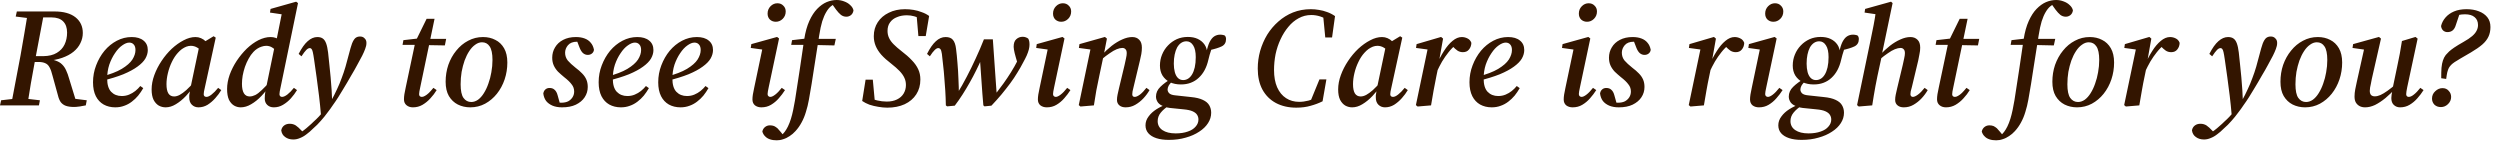 <?xml version="1.0" encoding="utf-8"?>
<svg xmlns="http://www.w3.org/2000/svg" fill="none" height="100%" overflow="visible" preserveAspectRatio="none" style="display: block;" viewBox="0 0 170 10" width="100%">
<path d="M0 7.166L0.077 6.819L1.242 6.685H1.55L2.714 6.819L2.647 7.166H0ZM0.751 7.166L1.396 3.77C1.485 3.276 1.572 2.779 1.655 2.279C1.745 1.774 1.829 1.272 1.906 0.78H3.013L2.368 4.184C2.272 4.678 2.182 5.175 2.098 5.675C2.015 6.175 1.935 6.672 1.858 7.166H0.751ZM1.068 1.125L1.145 0.78H2.483L2.445 1.269H2.214L1.068 1.125ZM5.024 7.273C4.806 7.273 4.623 7.246 4.476 7.195C4.334 7.144 4.219 7.059 4.129 6.944C4.046 6.824 3.982 6.666 3.937 6.474L3.571 5.146C3.513 4.903 3.446 4.713 3.369 4.579C3.298 4.443 3.202 4.35 3.08 4.299C2.965 4.243 2.807 4.214 2.608 4.214H1.8L1.877 3.818H2.945C3.324 3.813 3.629 3.738 3.86 3.596C4.097 3.457 4.274 3.268 4.389 3.03C4.505 2.787 4.562 2.514 4.562 2.212C4.562 1.886 4.472 1.632 4.293 1.453C4.113 1.272 3.85 1.184 3.503 1.184H2.387L2.425 0.78H3.706C4.322 0.78 4.796 0.911 5.13 1.173C5.464 1.437 5.631 1.793 5.631 2.242C5.631 2.485 5.576 2.715 5.467 2.934C5.364 3.153 5.207 3.348 4.995 3.521C4.79 3.687 4.533 3.826 4.225 3.933C3.917 4.042 3.564 4.109 3.167 4.136L3.138 3.981C3.401 4.013 3.619 4.061 3.792 4.125C3.966 4.184 4.107 4.267 4.216 4.376C4.331 4.486 4.424 4.62 4.495 4.78C4.572 4.94 4.642 5.135 4.707 5.368L5.197 6.963L4.543 6.648L5.9 6.819L5.833 7.166C5.736 7.185 5.647 7.201 5.563 7.214C5.486 7.233 5.406 7.246 5.323 7.251C5.239 7.265 5.14 7.273 5.024 7.273ZM7.836 7.299C7.541 7.299 7.278 7.235 7.047 7.107C6.822 6.979 6.646 6.792 6.517 6.541C6.389 6.284 6.325 5.969 6.325 5.597C6.325 5.194 6.396 4.809 6.537 4.443C6.678 4.072 6.867 3.741 7.105 3.452C7.348 3.163 7.628 2.936 7.942 2.771C8.263 2.602 8.6 2.519 8.953 2.519C9.299 2.519 9.569 2.6 9.761 2.76C9.954 2.915 10.05 3.129 10.05 3.404C10.05 3.596 9.995 3.789 9.886 3.981C9.777 4.168 9.597 4.35 9.347 4.531C9.103 4.71 8.783 4.884 8.385 5.05C7.987 5.21 7.499 5.36 6.922 5.501L6.893 5.213C7.483 5.06 7.945 4.884 8.279 4.684C8.619 4.478 8.86 4.267 9.001 4.05C9.142 3.826 9.212 3.61 9.212 3.404C9.212 3.238 9.174 3.113 9.097 3.03C9.02 2.939 8.917 2.896 8.789 2.896C8.648 2.896 8.487 2.96 8.308 3.089C8.134 3.209 7.971 3.385 7.817 3.618C7.663 3.842 7.535 4.101 7.432 4.395C7.336 4.692 7.287 5.004 7.287 5.338C7.287 5.75 7.377 6.049 7.557 6.241C7.743 6.434 7.984 6.53 8.279 6.53C8.459 6.53 8.625 6.498 8.779 6.434C8.933 6.37 9.075 6.287 9.203 6.185C9.338 6.076 9.45 5.963 9.54 5.849L9.742 5.993C9.639 6.172 9.524 6.343 9.395 6.503C9.267 6.656 9.123 6.795 8.962 6.915C8.802 7.038 8.629 7.131 8.442 7.195C8.256 7.265 8.054 7.299 7.836 7.299ZM11.263 7.299C11.096 7.299 10.939 7.259 10.791 7.177C10.65 7.091 10.535 6.963 10.445 6.792C10.355 6.61 10.31 6.375 10.31 6.078C10.31 5.766 10.371 5.44 10.493 5.108C10.615 4.775 10.778 4.454 10.984 4.147C11.189 3.837 11.42 3.562 11.677 3.318C11.94 3.075 12.209 2.883 12.485 2.741C12.761 2.594 13.031 2.519 13.294 2.519C13.428 2.519 13.554 2.546 13.669 2.597C13.791 2.648 13.9 2.723 13.996 2.819C14.099 2.907 14.192 3.014 14.275 3.137L13.775 3.511C13.672 3.409 13.554 3.318 13.419 3.241C13.284 3.158 13.136 3.115 12.976 3.115C12.873 3.115 12.771 3.137 12.668 3.174C12.572 3.212 12.472 3.268 12.37 3.337C12.274 3.409 12.18 3.495 12.091 3.596C11.937 3.765 11.802 3.97 11.686 4.214C11.571 4.451 11.481 4.702 11.417 4.972C11.353 5.237 11.321 5.485 11.321 5.723C11.321 5.998 11.362 6.207 11.446 6.348C11.536 6.49 11.667 6.559 11.84 6.559C11.956 6.559 12.081 6.525 12.216 6.455C12.351 6.383 12.501 6.273 12.668 6.126C12.841 5.974 13.031 5.771 13.236 5.52L13.303 5.742H13.274C13.082 6.025 12.873 6.284 12.649 6.522C12.424 6.76 12.193 6.947 11.956 7.088C11.725 7.23 11.494 7.299 11.263 7.299ZM13.496 7.299C13.323 7.299 13.175 7.243 13.053 7.128C12.931 7.011 12.87 6.848 12.87 6.637C12.87 6.586 12.87 6.535 12.87 6.482C12.877 6.431 12.886 6.37 12.899 6.3C12.912 6.223 12.931 6.135 12.957 6.03L12.947 6.001L13.573 3.03L13.64 3L14.526 2.463L14.67 2.56L13.929 5.953C13.91 6.057 13.89 6.145 13.871 6.223C13.858 6.295 13.852 6.354 13.852 6.407C13.852 6.463 13.868 6.509 13.9 6.541C13.939 6.573 13.983 6.589 14.035 6.589C14.137 6.589 14.256 6.535 14.391 6.426C14.532 6.316 14.68 6.167 14.834 5.974L15.046 6.126C14.936 6.314 14.802 6.495 14.641 6.674C14.481 6.856 14.304 7.006 14.112 7.128C13.919 7.243 13.714 7.299 13.496 7.299ZM16.366 7.299C16.206 7.299 16.055 7.259 15.914 7.177C15.773 7.091 15.657 6.96 15.567 6.781C15.484 6.594 15.442 6.351 15.442 6.049C15.442 5.742 15.5 5.421 15.616 5.087C15.737 4.756 15.898 4.438 16.097 4.136C16.302 3.829 16.53 3.554 16.78 3.308C17.037 3.065 17.303 2.872 17.579 2.731C17.861 2.592 18.134 2.519 18.397 2.519C18.526 2.519 18.644 2.538 18.753 2.578C18.869 2.616 18.978 2.674 19.081 2.752C19.19 2.827 19.286 2.928 19.369 3.049L18.859 3.521C18.75 3.399 18.634 3.302 18.513 3.233C18.391 3.155 18.253 3.115 18.099 3.115C17.996 3.115 17.89 3.137 17.781 3.174C17.678 3.206 17.579 3.254 17.483 3.318C17.393 3.377 17.309 3.447 17.233 3.53C17.111 3.658 17.002 3.813 16.905 3.992C16.809 4.165 16.726 4.35 16.655 4.55C16.591 4.742 16.54 4.94 16.501 5.146C16.469 5.344 16.453 5.531 16.453 5.704C16.453 5.985 16.498 6.201 16.588 6.348C16.677 6.49 16.809 6.559 16.982 6.559C17.098 6.559 17.223 6.527 17.358 6.463C17.492 6.394 17.64 6.281 17.8 6.126C17.967 5.974 18.153 5.774 18.359 5.531L18.474 5.742H18.397C18.211 6.025 18.006 6.284 17.781 6.522C17.556 6.76 17.322 6.947 17.078 7.088C16.841 7.23 16.604 7.299 16.366 7.299ZM18.619 7.299C18.439 7.299 18.291 7.246 18.176 7.137C18.06 7.027 18.003 6.883 18.003 6.704C18.003 6.634 18.006 6.557 18.012 6.474C18.018 6.383 18.038 6.265 18.07 6.119L18.089 6.001L18.695 3.059L18.773 2.867L19.196 0.759L19.408 1.01L18.359 0.855L18.397 0.607L20.139 0.115L20.264 0.211L19.081 5.934C19.055 6.044 19.036 6.137 19.023 6.215C19.01 6.289 19.003 6.354 19.003 6.407C19.003 6.463 19.02 6.509 19.052 6.541C19.09 6.573 19.132 6.589 19.177 6.589C19.279 6.589 19.401 6.535 19.543 6.426C19.684 6.316 19.831 6.167 19.985 5.974L20.197 6.126C20.081 6.319 19.944 6.506 19.783 6.685C19.623 6.864 19.443 7.011 19.244 7.128C19.052 7.243 18.843 7.299 18.619 7.299ZM19.942 9.485C19.724 9.485 19.541 9.429 19.393 9.319C19.239 9.213 19.149 9.057 19.124 8.86C19.156 8.71 19.227 8.598 19.335 8.523C19.438 8.451 19.56 8.416 19.701 8.416C19.855 8.416 19.993 8.454 20.115 8.531C20.237 8.614 20.365 8.732 20.5 8.879L20.702 9.071V9.156H20.327V9.079C20.43 9.023 20.539 8.948 20.654 8.86C20.77 8.774 20.885 8.678 21.001 8.571C21.123 8.467 21.235 8.366 21.338 8.261C21.569 8.058 21.777 7.837 21.963 7.599C22.149 7.369 22.332 7.123 22.512 6.867C22.666 6.591 22.8 6.327 22.916 6.07C23.038 5.814 23.144 5.56 23.234 5.309C23.33 5.06 23.416 4.804 23.494 4.539C23.57 4.278 23.644 4.005 23.715 3.722C23.798 3.396 23.872 3.142 23.936 2.963C24.007 2.784 24.084 2.658 24.167 2.586C24.251 2.517 24.357 2.482 24.485 2.482C24.613 2.482 24.716 2.522 24.793 2.608C24.876 2.682 24.918 2.787 24.918 2.915C24.918 3.049 24.889 3.188 24.831 3.329C24.78 3.468 24.713 3.623 24.629 3.789C24.527 3.989 24.414 4.197 24.292 4.414C24.177 4.633 24.036 4.879 23.869 5.157C23.785 5.304 23.699 5.453 23.609 5.608C23.519 5.76 23.423 5.921 23.32 6.089C23.224 6.255 23.118 6.428 23.003 6.607C22.894 6.781 22.772 6.96 22.637 7.147C22.528 7.313 22.403 7.487 22.262 7.666C22.127 7.853 21.979 8.034 21.819 8.213C21.658 8.4 21.482 8.577 21.289 8.742C21.142 8.892 20.994 9.02 20.847 9.127C20.699 9.245 20.548 9.33 20.394 9.389C20.247 9.453 20.096 9.485 19.942 9.485ZM21.828 7.85C21.79 7.388 21.745 6.944 21.694 6.522C21.642 6.092 21.588 5.672 21.53 5.261C21.472 4.852 21.415 4.443 21.357 4.04C21.325 3.815 21.296 3.65 21.27 3.54C21.244 3.431 21.216 3.361 21.184 3.329C21.151 3.289 21.113 3.27 21.068 3.27C20.991 3.27 20.911 3.313 20.827 3.396C20.744 3.479 20.635 3.623 20.5 3.829L20.308 3.666C20.513 3.268 20.718 2.979 20.924 2.8C21.135 2.613 21.354 2.519 21.578 2.519C21.732 2.519 21.854 2.552 21.944 2.616C22.04 2.68 22.117 2.789 22.175 2.944C22.233 3.097 22.278 3.305 22.31 3.57C22.342 3.826 22.371 4.099 22.396 4.387C22.428 4.668 22.457 4.956 22.483 5.253C22.509 5.547 22.531 5.835 22.55 6.119C22.57 6.399 22.582 6.669 22.589 6.925H22.695L21.828 7.85ZM27.373 3.049L27.431 2.731L28.596 2.597V2.645H30.338L30.251 3.089L28.567 3.059L28.528 3.049H27.373ZM28.076 7.299C27.903 7.299 27.758 7.251 27.643 7.155C27.527 7.059 27.47 6.925 27.47 6.752C27.47 6.65 27.479 6.535 27.498 6.407C27.524 6.279 27.553 6.129 27.585 5.964L28.249 2.827L29.009 1.28H29.549L28.576 5.934C28.557 6.044 28.538 6.137 28.519 6.215C28.506 6.284 28.499 6.348 28.499 6.407C28.499 6.463 28.515 6.509 28.547 6.541C28.586 6.573 28.631 6.589 28.682 6.589C28.746 6.589 28.817 6.567 28.894 6.522C28.977 6.476 29.067 6.41 29.163 6.319C29.26 6.223 29.362 6.108 29.471 5.974L29.693 6.126C29.577 6.319 29.436 6.506 29.269 6.685C29.109 6.864 28.929 7.011 28.73 7.128C28.531 7.243 28.313 7.299 28.076 7.299ZM31.977 7.299C31.669 7.299 31.387 7.235 31.131 7.107C30.88 6.979 30.678 6.787 30.524 6.53C30.377 6.274 30.303 5.95 30.303 5.56C30.303 5.157 30.364 4.775 30.486 4.414C30.614 4.051 30.794 3.724 31.025 3.444C31.256 3.155 31.525 2.931 31.833 2.771C32.148 2.602 32.484 2.519 32.844 2.519C33.158 2.519 33.437 2.584 33.681 2.712C33.931 2.835 34.13 3.024 34.278 3.281C34.425 3.537 34.499 3.861 34.499 4.251C34.499 4.649 34.438 5.031 34.316 5.397C34.194 5.76 34.018 6.089 33.787 6.378C33.562 6.658 33.296 6.883 32.988 7.051C32.68 7.217 32.343 7.299 31.977 7.299ZM32.045 6.936C32.205 6.936 32.359 6.883 32.507 6.781C32.654 6.672 32.786 6.525 32.901 6.338C33.023 6.145 33.126 5.929 33.209 5.686C33.299 5.44 33.367 5.183 33.412 4.916C33.463 4.638 33.489 4.36 33.489 4.077C33.489 3.65 33.424 3.34 33.296 3.155C33.174 2.968 33.001 2.875 32.776 2.875C32.616 2.875 32.462 2.931 32.314 3.041C32.167 3.142 32.032 3.286 31.91 3.473C31.788 3.658 31.682 3.874 31.592 4.117C31.509 4.355 31.442 4.612 31.39 4.887C31.345 5.162 31.323 5.445 31.323 5.734C31.323 6.161 31.387 6.471 31.515 6.655C31.65 6.843 31.827 6.936 32.045 6.936ZM38.215 7.299C37.971 7.299 37.756 7.262 37.57 7.185C37.391 7.107 37.246 7.003 37.137 6.867C37.034 6.728 36.97 6.557 36.944 6.359C36.964 6.241 37.009 6.153 37.079 6.089C37.156 6.017 37.252 5.982 37.368 5.982C37.516 5.982 37.631 6.025 37.715 6.108C37.804 6.185 37.872 6.306 37.917 6.474L38.099 7.128L37.599 6.915C37.702 6.936 37.795 6.952 37.878 6.963C37.968 6.976 38.064 6.984 38.167 6.984C38.353 6.984 38.51 6.952 38.639 6.888C38.767 6.816 38.866 6.722 38.937 6.607C39.008 6.493 39.043 6.364 39.043 6.223C39.043 6.038 38.985 5.873 38.87 5.734C38.76 5.584 38.59 5.421 38.359 5.242C38.212 5.119 38.074 4.999 37.946 4.876C37.824 4.748 37.727 4.606 37.657 4.454C37.586 4.299 37.551 4.123 37.551 3.925C37.551 3.668 37.615 3.433 37.743 3.222C37.872 3.003 38.055 2.835 38.292 2.712C38.536 2.584 38.825 2.519 39.158 2.519C39.389 2.519 39.588 2.552 39.755 2.616C39.928 2.68 40.066 2.776 40.169 2.904C40.278 3.027 40.352 3.188 40.39 3.385C40.377 3.489 40.333 3.572 40.255 3.636C40.178 3.7 40.082 3.733 39.967 3.733C39.845 3.733 39.736 3.69 39.639 3.607C39.55 3.524 39.473 3.398 39.408 3.233L39.197 2.683L39.639 2.875C39.588 2.864 39.527 2.853 39.457 2.848C39.392 2.84 39.319 2.837 39.235 2.837C38.959 2.837 38.754 2.918 38.619 3.078C38.491 3.233 38.427 3.401 38.427 3.588C38.427 3.786 38.488 3.962 38.61 4.117C38.738 4.264 38.914 4.427 39.139 4.606C39.312 4.734 39.46 4.863 39.582 4.991C39.71 5.119 39.806 5.258 39.87 5.405C39.935 5.552 39.967 5.723 39.967 5.915C39.967 6.172 39.896 6.407 39.755 6.618C39.62 6.824 39.421 6.989 39.158 7.118C38.902 7.241 38.587 7.299 38.215 7.299ZM42.219 7.299C41.924 7.299 41.661 7.235 41.43 7.107C41.205 6.979 41.029 6.792 40.9 6.541C40.772 6.284 40.708 5.969 40.708 5.597C40.708 5.194 40.778 4.809 40.92 4.443C41.061 4.072 41.25 3.741 41.487 3.452C41.731 3.163 42.011 2.936 42.325 2.771C42.646 2.602 42.983 2.519 43.336 2.519C43.682 2.519 43.952 2.6 44.144 2.76C44.337 2.915 44.433 3.129 44.433 3.404C44.433 3.596 44.378 3.789 44.269 3.981C44.16 4.168 43.98 4.35 43.73 4.531C43.486 4.71 43.166 4.884 42.768 5.05C42.37 5.21 41.882 5.36 41.305 5.501L41.276 5.213C41.866 5.06 42.328 4.884 42.662 4.684C43.002 4.478 43.242 4.267 43.384 4.05C43.525 3.826 43.595 3.61 43.595 3.404C43.595 3.238 43.557 3.113 43.48 3.03C43.403 2.939 43.3 2.896 43.172 2.896C43.031 2.896 42.87 2.96 42.691 3.089C42.517 3.209 42.354 3.385 42.2 3.618C42.046 3.842 41.917 4.101 41.815 4.395C41.718 4.692 41.67 5.004 41.67 5.338C41.67 5.75 41.76 6.049 41.94 6.241C42.126 6.434 42.367 6.53 42.662 6.53C42.841 6.53 43.008 6.498 43.162 6.434C43.316 6.37 43.457 6.287 43.586 6.185C43.721 6.076 43.833 5.963 43.923 5.849L44.125 5.993C44.022 6.172 43.907 6.343 43.778 6.503C43.65 6.656 43.505 6.795 43.345 6.915C43.185 7.038 43.011 7.131 42.825 7.195C42.639 7.265 42.437 7.299 42.219 7.299ZM46.27 7.299C45.975 7.299 45.712 7.235 45.481 7.107C45.257 6.979 45.08 6.792 44.952 6.541C44.823 6.284 44.759 5.969 44.759 5.597C44.759 5.194 44.83 4.809 44.971 4.443C45.112 4.072 45.301 3.741 45.539 3.452C45.783 3.163 46.062 2.936 46.376 2.771C46.697 2.602 47.034 2.519 47.387 2.519C47.733 2.519 48.003 2.6 48.195 2.76C48.388 2.915 48.484 3.129 48.484 3.404C48.484 3.596 48.429 3.789 48.32 3.981C48.211 4.168 48.032 4.35 47.781 4.531C47.538 4.71 47.217 4.884 46.819 5.05C46.421 5.21 45.933 5.36 45.356 5.501L45.327 5.213C45.917 5.06 46.379 4.884 46.713 4.684C47.053 4.478 47.294 4.267 47.435 4.05C47.576 3.826 47.647 3.61 47.647 3.404C47.647 3.238 47.608 3.113 47.531 3.03C47.454 2.939 47.352 2.896 47.223 2.896C47.082 2.896 46.922 2.96 46.742 3.089C46.569 3.209 46.405 3.385 46.251 3.618C46.097 3.842 45.969 4.101 45.866 4.395C45.77 4.692 45.722 5.004 45.722 5.338C45.722 5.75 45.812 6.049 45.991 6.241C46.177 6.434 46.418 6.53 46.713 6.53C46.893 6.53 47.06 6.498 47.214 6.434C47.368 6.37 47.509 6.287 47.637 6.185C47.772 6.076 47.884 5.963 47.974 5.849L48.176 5.993C48.073 6.172 47.958 6.343 47.83 6.503C47.701 6.656 47.557 6.795 47.396 6.915C47.236 7.038 47.063 7.131 46.877 7.195C46.691 7.265 46.489 7.299 46.27 7.299ZM51.166 6.762C51.166 6.666 51.176 6.554 51.195 6.426C51.221 6.289 51.25 6.143 51.282 5.982L51.859 3.233L52.033 3.396L51.051 3.26L51.09 3L52.841 2.512L52.976 2.616L52.273 5.926C52.254 6.033 52.235 6.129 52.216 6.215C52.203 6.289 52.196 6.351 52.196 6.396C52.196 6.461 52.216 6.509 52.254 6.541C52.293 6.573 52.334 6.589 52.379 6.589C52.469 6.589 52.581 6.538 52.716 6.434C52.851 6.332 52.998 6.177 53.159 5.974L53.38 6.126C53.258 6.319 53.117 6.506 52.957 6.685C52.803 6.864 52.626 7.011 52.427 7.128C52.235 7.243 52.017 7.299 51.773 7.299C51.606 7.299 51.462 7.257 51.34 7.166C51.224 7.07 51.166 6.936 51.166 6.762ZM52.755 1.48C52.601 1.48 52.469 1.432 52.36 1.336C52.251 1.234 52.196 1.095 52.196 0.924C52.196 0.724 52.264 0.558 52.398 0.422C52.533 0.288 52.687 0.222 52.861 0.222C53.027 0.222 53.162 0.275 53.265 0.385C53.374 0.486 53.428 0.62 53.428 0.78C53.428 0.978 53.361 1.144 53.226 1.28C53.092 1.413 52.934 1.48 52.755 1.48ZM52.821 9.541C52.647 9.541 52.493 9.52 52.359 9.474C52.224 9.429 52.115 9.362 52.031 9.271C51.942 9.188 51.877 9.079 51.839 8.945C51.865 8.817 51.925 8.715 52.022 8.638C52.118 8.561 52.23 8.523 52.359 8.523C52.461 8.523 52.554 8.539 52.638 8.571C52.715 8.609 52.792 8.659 52.869 8.724C52.939 8.796 53.01 8.876 53.081 8.964L53.302 9.234L53.292 9.271H53.1V9.234C53.19 9.164 53.276 9.074 53.36 8.964C53.437 8.862 53.511 8.74 53.581 8.598C53.658 8.438 53.725 8.267 53.783 8.08C53.841 7.893 53.892 7.692 53.937 7.473C53.982 7.262 54.024 7.04 54.062 6.81C54.171 6.118 54.277 5.432 54.38 4.75C54.483 4.067 54.585 3.369 54.688 2.664C54.765 2.177 54.88 1.763 55.034 1.424C55.188 1.085 55.365 0.812 55.564 0.607C55.769 0.395 55.984 0.24 56.209 0.144C56.44 0.048 56.667 0 56.892 0C57.072 0 57.242 0.032 57.402 0.096C57.569 0.155 57.707 0.238 57.816 0.347C57.931 0.449 58.005 0.566 58.037 0.703C58.018 0.844 57.96 0.951 57.864 1.029C57.768 1.101 57.665 1.136 57.556 1.136C57.415 1.136 57.29 1.093 57.181 1.01C57.078 0.927 56.969 0.807 56.853 0.655L56.536 0.211V0.144H56.853V0.211C56.732 0.262 56.613 0.337 56.497 0.433C56.382 0.529 56.276 0.66 56.18 0.828C56.084 0.988 55.994 1.197 55.91 1.453C55.833 1.71 55.766 2.023 55.708 2.394C55.593 3.121 55.477 3.853 55.362 4.598C55.253 5.341 55.134 6.07 55.005 6.781C54.954 7.07 54.887 7.345 54.803 7.609C54.726 7.871 54.627 8.112 54.505 8.331C54.389 8.547 54.252 8.742 54.091 8.916C53.969 9.052 53.838 9.164 53.697 9.253C53.555 9.349 53.411 9.421 53.263 9.464C53.116 9.517 52.968 9.541 52.821 9.541ZM53.802 3.049L53.86 2.731L55.005 2.597V2.645H56.834L56.738 3.089L54.928 3.049H53.802ZM58.629 6.867L58.86 5.416H59.351L59.495 6.973L59.062 6.599C59.242 6.701 59.437 6.779 59.649 6.829C59.867 6.88 60.082 6.907 60.294 6.907C60.57 6.907 60.804 6.859 60.997 6.762C61.196 6.666 61.346 6.53 61.449 6.359C61.552 6.185 61.603 5.993 61.603 5.782C61.603 5.6 61.568 5.437 61.497 5.29C61.426 5.135 61.317 4.983 61.17 4.828C61.022 4.676 60.833 4.507 60.602 4.328C60.332 4.123 60.108 3.922 59.928 3.722C59.755 3.524 59.627 3.321 59.543 3.115C59.46 2.912 59.418 2.693 59.418 2.463C59.418 2.103 59.508 1.785 59.688 1.51C59.867 1.234 60.117 1.021 60.438 0.866C60.759 0.705 61.128 0.625 61.545 0.625C61.738 0.625 61.93 0.641 62.123 0.673C62.315 0.705 62.501 0.756 62.681 0.828C62.867 0.892 63.034 0.978 63.181 1.087L62.95 2.453H62.45L62.325 0.991L62.7 1.357C62.508 1.234 62.328 1.151 62.161 1.106C62.001 1.061 61.837 1.039 61.67 1.039C61.42 1.039 61.196 1.079 60.997 1.165C60.798 1.24 60.64 1.36 60.525 1.52C60.409 1.673 60.352 1.87 60.352 2.105C60.352 2.279 60.387 2.439 60.458 2.586C60.528 2.736 60.634 2.88 60.775 3.019C60.916 3.161 61.086 3.308 61.285 3.463C61.574 3.682 61.815 3.893 62.007 4.099C62.2 4.296 62.344 4.502 62.44 4.713C62.537 4.919 62.585 5.149 62.585 5.405C62.585 5.79 62.492 6.127 62.306 6.415C62.12 6.704 61.856 6.928 61.516 7.088C61.176 7.243 60.782 7.321 60.332 7.321C60.133 7.321 59.928 7.299 59.716 7.262C59.511 7.23 59.312 7.182 59.12 7.118C58.934 7.048 58.77 6.963 58.629 6.867ZM64.318 7.166C64.311 6.813 64.299 6.479 64.279 6.167C64.26 5.851 64.237 5.552 64.212 5.272C64.193 4.988 64.167 4.716 64.135 4.454C64.109 4.184 64.08 3.922 64.048 3.666C64.023 3.497 63.99 3.393 63.952 3.348C63.913 3.297 63.862 3.27 63.798 3.27C63.727 3.27 63.647 3.316 63.557 3.404C63.468 3.489 63.358 3.628 63.23 3.829L63.038 3.666C63.23 3.281 63.429 2.995 63.634 2.808C63.84 2.616 64.061 2.519 64.299 2.519C64.529 2.519 64.696 2.584 64.799 2.712C64.908 2.84 64.979 3.043 65.011 3.318C65.049 3.607 65.081 3.928 65.107 4.28C65.139 4.633 65.162 4.999 65.174 5.376C65.194 5.75 65.203 6.118 65.203 6.482L65.03 6.474L65.088 6.367C65.319 5.996 65.537 5.611 65.742 5.213C65.954 4.809 66.156 4.395 66.349 3.973C66.547 3.548 66.734 3.115 66.907 2.674H67.513C67.539 2.995 67.561 3.318 67.581 3.644C67.606 3.965 67.629 4.286 67.648 4.606C67.674 4.921 67.696 5.24 67.715 5.56C67.741 5.873 67.763 6.191 67.783 6.511L67.629 6.474L67.696 6.396C67.889 6.145 68.072 5.902 68.245 5.664C68.418 5.421 68.585 5.173 68.745 4.916C68.906 4.66 69.06 4.387 69.207 4.099C69.239 4.034 69.268 3.973 69.294 3.914C69.32 3.858 69.345 3.799 69.371 3.741L69.255 4.521L69.073 3.895C69.047 3.786 69.021 3.69 68.996 3.607C68.976 3.516 68.96 3.436 68.947 3.366C68.934 3.297 68.928 3.236 68.928 3.185C68.928 2.939 68.989 2.768 69.111 2.664C69.233 2.554 69.377 2.501 69.544 2.501C69.621 2.501 69.692 2.514 69.756 2.538C69.826 2.565 69.881 2.594 69.919 2.626C69.952 2.682 69.974 2.744 69.987 2.808C70 2.867 70.006 2.944 70.006 3.041C70.006 3.142 69.99 3.254 69.958 3.377C69.926 3.497 69.878 3.634 69.814 3.781C69.749 3.922 69.666 4.085 69.563 4.27C69.454 4.483 69.326 4.708 69.178 4.943C69.037 5.181 68.874 5.424 68.688 5.675C68.501 5.926 68.302 6.177 68.091 6.434C67.879 6.685 67.654 6.936 67.417 7.185L66.945 7.233L66.868 7.166C66.843 6.896 66.82 6.626 66.801 6.359C66.782 6.081 66.763 5.809 66.743 5.541C66.724 5.263 66.705 4.991 66.686 4.724C66.666 4.446 66.647 4.173 66.628 3.906L66.801 3.885L66.734 4.029C66.631 4.267 66.512 4.521 66.377 4.791C66.249 5.052 66.105 5.325 65.944 5.608C65.79 5.883 65.627 6.156 65.454 6.426C65.287 6.688 65.11 6.941 64.924 7.185L64.404 7.233L64.318 7.166ZM70.576 6.762C70.576 6.666 70.586 6.554 70.605 6.426C70.631 6.289 70.66 6.143 70.692 5.982L71.269 3.233L71.443 3.396L70.461 3.26L70.499 3L72.251 2.512L72.386 2.616L71.683 5.926C71.664 6.033 71.645 6.129 71.626 6.215C71.613 6.289 71.606 6.351 71.606 6.396C71.606 6.461 71.626 6.509 71.664 6.541C71.703 6.573 71.744 6.589 71.789 6.589C71.879 6.589 71.991 6.538 72.126 6.434C72.261 6.332 72.408 6.177 72.569 5.974L72.79 6.126C72.668 6.319 72.527 6.506 72.367 6.685C72.213 6.864 72.036 7.011 71.837 7.128C71.645 7.243 71.427 7.299 71.183 7.299C71.016 7.299 70.871 7.257 70.75 7.166C70.634 7.07 70.576 6.936 70.576 6.762ZM72.165 1.48C72.01 1.48 71.879 1.432 71.77 1.336C71.661 1.234 71.606 1.095 71.606 0.924C71.606 0.724 71.674 0.558 71.808 0.422C71.943 0.288 72.097 0.222 72.27 0.222C72.437 0.222 72.572 0.275 72.675 0.385C72.784 0.486 72.838 0.62 72.838 0.78C72.838 0.978 72.771 1.144 72.636 1.28C72.501 1.413 72.344 1.48 72.165 1.48ZM73.471 7.243L73.356 7.147L74.174 3.241L74.434 3.404L73.365 3.26L73.404 3L75.136 2.512L75.271 2.626L75.05 3.762L75.03 3.847L74.751 5.165C74.681 5.493 74.613 5.822 74.549 6.156C74.491 6.49 74.437 6.827 74.385 7.166L73.471 7.243ZM76.541 7.299C76.368 7.299 76.227 7.257 76.118 7.166C76.009 7.075 75.954 6.952 75.954 6.792C75.954 6.682 75.967 6.567 75.993 6.444C76.019 6.316 76.051 6.172 76.089 6.012L76.474 4.406C76.513 4.251 76.545 4.104 76.57 3.962C76.602 3.821 76.618 3.706 76.618 3.618C76.618 3.489 76.59 3.399 76.532 3.348C76.481 3.289 76.41 3.26 76.32 3.26C76.211 3.26 76.083 3.289 75.935 3.348C75.794 3.404 75.637 3.495 75.463 3.618C75.29 3.733 75.098 3.88 74.886 4.059L74.838 3.762H74.905C75.13 3.516 75.361 3.302 75.598 3.115C75.836 2.931 76.073 2.787 76.311 2.683C76.548 2.576 76.776 2.519 76.994 2.519C77.193 2.519 77.35 2.581 77.466 2.704C77.587 2.819 77.648 2.998 77.648 3.241C77.648 3.383 77.635 3.527 77.61 3.674C77.584 3.821 77.552 3.97 77.514 4.117L77.081 5.926C77.055 6.033 77.032 6.129 77.013 6.215C77 6.289 76.994 6.354 76.994 6.407C76.994 6.463 77.007 6.509 77.032 6.541C77.064 6.573 77.106 6.589 77.157 6.589C77.254 6.589 77.372 6.538 77.514 6.434C77.655 6.327 77.802 6.172 77.956 5.974L78.168 6.126C78.059 6.319 77.921 6.506 77.754 6.685C77.587 6.864 77.401 7.011 77.196 7.128C76.997 7.243 76.779 7.299 76.541 7.299ZM79.482 9.512C79.155 9.512 78.873 9.474 78.635 9.397C78.398 9.319 78.215 9.207 78.087 9.06C77.959 8.913 77.894 8.734 77.894 8.523C77.894 8.304 77.965 8.101 78.106 7.917C78.241 7.73 78.421 7.567 78.645 7.425C78.87 7.283 79.107 7.171 79.357 7.088L79.492 7.177C79.261 7.324 79.075 7.484 78.934 7.657C78.793 7.828 78.722 8.021 78.722 8.235C78.722 8.496 78.831 8.702 79.049 8.849C79.267 8.996 79.566 9.071 79.944 9.071C80.265 9.071 80.541 9.028 80.772 8.945C81.003 8.868 81.18 8.756 81.302 8.609C81.43 8.467 81.494 8.307 81.494 8.128C81.494 8.005 81.462 7.898 81.398 7.802C81.34 7.711 81.241 7.633 81.099 7.569C80.958 7.505 80.756 7.46 80.493 7.436L79.55 7.34C79.492 7.332 79.434 7.324 79.377 7.31C79.319 7.297 79.261 7.283 79.203 7.273V7.251C78.998 7.195 78.847 7.104 78.751 6.984C78.655 6.856 78.607 6.717 78.607 6.57C78.607 6.319 78.706 6.097 78.905 5.905C79.104 5.707 79.37 5.512 79.704 5.32V5.261L79.81 5.424C79.63 5.606 79.514 5.742 79.463 5.838C79.418 5.929 79.396 6.012 79.396 6.089C79.396 6.177 79.431 6.263 79.502 6.338C79.579 6.415 79.713 6.463 79.906 6.482L80.984 6.599C81.324 6.631 81.594 6.696 81.792 6.792C81.998 6.888 82.142 7.008 82.226 7.155C82.315 7.305 82.36 7.473 82.36 7.666C82.36 7.917 82.29 8.149 82.149 8.368C82.007 8.593 81.805 8.788 81.542 8.956C81.285 9.127 80.981 9.263 80.628 9.359C80.281 9.461 79.9 9.512 79.482 9.512ZM80.301 5.742C80.018 5.742 79.768 5.691 79.55 5.59C79.338 5.48 79.171 5.328 79.049 5.135C78.934 4.943 78.876 4.718 78.876 4.462C78.876 4.195 78.924 3.944 79.02 3.714C79.117 3.476 79.251 3.268 79.425 3.089C79.598 2.907 79.797 2.768 80.021 2.664C80.252 2.562 80.503 2.512 80.772 2.512C81.029 2.512 81.253 2.554 81.446 2.645C81.638 2.736 81.792 2.864 81.908 3.03C82.023 3.196 82.084 3.399 82.091 3.636L82.023 3.618C82.088 3.289 82.165 3.035 82.254 2.856C82.351 2.672 82.457 2.544 82.572 2.471C82.694 2.394 82.826 2.357 82.967 2.357C83.037 2.357 83.098 2.362 83.15 2.375C83.207 2.383 83.255 2.399 83.294 2.423C83.32 2.455 83.339 2.49 83.352 2.53C83.365 2.568 83.371 2.61 83.371 2.656C83.371 2.891 83.272 3.059 83.073 3.155C82.874 3.252 82.591 3.337 82.226 3.415L82.437 3.174C82.412 3.244 82.383 3.329 82.351 3.425C82.319 3.521 82.287 3.623 82.254 3.733C82.229 3.842 82.2 3.954 82.168 4.069C82.11 4.326 82.027 4.555 81.918 4.761C81.808 4.967 81.674 5.143 81.513 5.29C81.359 5.437 81.18 5.549 80.974 5.627C80.775 5.704 80.551 5.742 80.301 5.742ZM80.455 5.445C80.576 5.445 80.689 5.413 80.791 5.349C80.894 5.285 80.984 5.189 81.061 5.06C81.138 4.932 81.199 4.772 81.244 4.579C81.289 4.379 81.311 4.149 81.311 3.885C81.311 3.532 81.253 3.268 81.138 3.089C81.022 2.902 80.868 2.808 80.676 2.808C80.541 2.808 80.419 2.848 80.31 2.923C80.207 2.995 80.118 3.097 80.041 3.233C79.97 3.366 79.916 3.527 79.877 3.714C79.839 3.893 79.819 4.099 79.819 4.328C79.819 4.539 79.842 4.732 79.887 4.905C79.932 5.071 80.002 5.205 80.098 5.301C80.195 5.397 80.313 5.445 80.455 5.445ZM88.145 7.321C87.618 7.321 87.156 7.214 86.759 7.003C86.367 6.792 86.062 6.487 85.844 6.089C85.632 5.691 85.527 5.215 85.527 4.665C85.527 4.254 85.581 3.853 85.69 3.463C85.806 3.065 85.966 2.696 86.171 2.357C86.383 2.017 86.637 1.718 86.932 1.461C87.227 1.2 87.558 0.994 87.923 0.847C88.296 0.7 88.7 0.625 89.136 0.625C89.322 0.625 89.505 0.641 89.685 0.673C89.871 0.7 90.057 0.748 90.243 0.818C90.429 0.882 90.609 0.975 90.782 1.095L90.58 2.549H90.118L89.973 1.047L90.329 1.424C90.163 1.282 89.977 1.181 89.771 1.117C89.572 1.053 89.37 1.021 89.165 1.021C88.857 1.021 88.571 1.093 88.308 1.24C88.045 1.381 87.811 1.576 87.606 1.828C87.4 2.071 87.224 2.354 87.076 2.674C86.929 2.987 86.816 3.324 86.739 3.684C86.669 4.043 86.634 4.403 86.634 4.761C86.634 5.215 86.704 5.608 86.845 5.934C86.993 6.263 87.195 6.509 87.452 6.674C87.708 6.843 88.007 6.925 88.347 6.925C88.552 6.925 88.764 6.896 88.982 6.84C89.2 6.776 89.418 6.682 89.637 6.559L89.078 6.973L89.723 5.397H90.195L89.935 6.888C89.678 7.016 89.406 7.118 89.117 7.195C88.835 7.278 88.51 7.321 88.145 7.321ZM91.947 7.299C91.781 7.299 91.623 7.259 91.476 7.177C91.335 7.091 91.219 6.963 91.129 6.792C91.039 6.61 90.995 6.375 90.995 6.078C90.995 5.766 91.055 5.44 91.177 5.108C91.299 4.775 91.463 4.454 91.668 4.147C91.874 3.837 92.105 3.562 92.361 3.318C92.624 3.075 92.894 2.883 93.17 2.741C93.446 2.594 93.715 2.519 93.978 2.519C94.113 2.519 94.238 2.546 94.354 2.597C94.475 2.648 94.585 2.723 94.681 2.819C94.784 2.907 94.877 3.014 94.96 3.137L94.46 3.511C94.357 3.409 94.238 3.318 94.103 3.241C93.969 3.158 93.821 3.115 93.661 3.115C93.558 3.115 93.455 3.137 93.353 3.174C93.256 3.212 93.157 3.268 93.054 3.337C92.958 3.409 92.865 3.495 92.775 3.596C92.621 3.765 92.486 3.97 92.371 4.214C92.255 4.451 92.165 4.702 92.101 4.972C92.037 5.237 92.005 5.485 92.005 5.723C92.005 5.998 92.047 6.207 92.13 6.348C92.22 6.49 92.352 6.559 92.525 6.559C92.64 6.559 92.766 6.525 92.9 6.455C93.035 6.383 93.186 6.273 93.353 6.126C93.526 5.974 93.715 5.771 93.921 5.52L93.988 5.742H93.959C93.766 6.025 93.558 6.284 93.333 6.522C93.109 6.76 92.878 6.947 92.64 7.088C92.409 7.23 92.178 7.299 91.947 7.299ZM94.18 7.299C94.007 7.299 93.859 7.243 93.738 7.128C93.616 7.011 93.555 6.848 93.555 6.637C93.555 6.586 93.555 6.535 93.555 6.482C93.561 6.431 93.571 6.37 93.584 6.3C93.596 6.223 93.616 6.135 93.641 6.03L93.632 6.001L94.257 3.03L94.325 3L95.21 2.463L95.355 2.56L94.614 5.953C94.594 6.057 94.575 6.145 94.556 6.223C94.543 6.295 94.537 6.354 94.537 6.407C94.537 6.463 94.552 6.509 94.585 6.541C94.623 6.573 94.668 6.589 94.719 6.589C94.822 6.589 94.941 6.535 95.076 6.426C95.217 6.316 95.364 6.167 95.518 5.974L95.73 6.126C95.621 6.314 95.486 6.495 95.326 6.674C95.165 6.856 94.989 7.006 94.796 7.128C94.604 7.243 94.398 7.299 94.18 7.299ZM97.696 4.895L97.57 4.454H97.676C97.83 4.088 98 3.762 98.186 3.473C98.373 3.177 98.568 2.947 98.774 2.779C98.979 2.608 99.188 2.519 99.399 2.519C99.54 2.519 99.672 2.552 99.794 2.616C99.916 2.675 100.002 2.773 100.054 2.915C100.047 3.094 99.993 3.244 99.89 3.366C99.794 3.489 99.656 3.548 99.476 3.548C99.341 3.548 99.22 3.513 99.111 3.444C99.008 3.372 98.895 3.273 98.774 3.145L98.648 3.011L99.014 2.971V3.03C98.822 3.185 98.648 3.361 98.495 3.559C98.341 3.751 98.196 3.96 98.061 4.184C97.933 4.408 97.811 4.646 97.696 4.895ZM96.281 7.147L97.099 3.241L97.359 3.404L96.29 3.26L96.329 3L97.994 2.512L98.129 2.626L97.84 4.243L97.85 4.328L97.676 5.165C97.606 5.493 97.542 5.822 97.484 6.156C97.426 6.49 97.368 6.827 97.311 7.166L96.396 7.243L96.281 7.147ZM101.435 7.299C101.14 7.299 100.877 7.235 100.646 7.107C100.422 6.979 100.245 6.792 100.117 6.541C99.989 6.284 99.924 5.969 99.924 5.597C99.924 5.194 99.995 4.809 100.136 4.443C100.277 4.072 100.467 3.741 100.704 3.452C100.948 3.163 101.227 2.936 101.541 2.771C101.862 2.602 102.199 2.519 102.552 2.519C102.898 2.519 103.168 2.6 103.36 2.76C103.553 2.915 103.649 3.129 103.649 3.404C103.649 3.596 103.595 3.789 103.486 3.981C103.376 4.168 103.197 4.35 102.947 4.531C102.703 4.71 102.382 4.884 101.984 5.05C101.586 5.21 101.099 5.36 100.521 5.501L100.492 5.213C101.083 5.06 101.545 4.884 101.878 4.684C102.218 4.478 102.459 4.267 102.6 4.05C102.741 3.826 102.812 3.61 102.812 3.404C102.812 3.238 102.773 3.113 102.696 3.03C102.619 2.939 102.517 2.896 102.388 2.896C102.247 2.896 102.087 2.96 101.907 3.089C101.734 3.209 101.57 3.385 101.416 3.618C101.262 3.842 101.134 4.101 101.031 4.395C100.935 4.692 100.887 5.004 100.887 5.338C100.887 5.75 100.977 6.049 101.156 6.241C101.342 6.434 101.583 6.53 101.878 6.53C102.058 6.53 102.225 6.498 102.379 6.434C102.533 6.37 102.674 6.287 102.802 6.185C102.937 6.076 103.049 5.963 103.139 5.849L103.341 5.993C103.239 6.172 103.123 6.343 102.995 6.503C102.866 6.656 102.722 6.795 102.562 6.915C102.401 7.038 102.228 7.131 102.042 7.195C101.856 7.265 101.654 7.299 101.435 7.299ZM106.332 6.762C106.332 6.666 106.341 6.554 106.361 6.426C106.386 6.289 106.415 6.143 106.447 5.982L107.025 3.233L107.198 3.396L106.216 3.26L106.255 3L108.006 2.512L108.141 2.616L107.439 5.926C107.419 6.033 107.4 6.129 107.381 6.215C107.368 6.289 107.362 6.351 107.362 6.396C107.362 6.461 107.381 6.509 107.419 6.541C107.458 6.573 107.499 6.589 107.544 6.589C107.634 6.589 107.747 6.538 107.881 6.434C108.016 6.332 108.164 6.177 108.324 5.974L108.545 6.126C108.423 6.319 108.282 6.506 108.122 6.685C107.968 6.864 107.791 7.011 107.593 7.128C107.4 7.243 107.182 7.299 106.938 7.299C106.771 7.299 106.627 7.257 106.505 7.166C106.389 7.07 106.332 6.936 106.332 6.762ZM107.92 1.48C107.766 1.48 107.634 1.432 107.525 1.336C107.416 1.234 107.362 1.095 107.362 0.924C107.362 0.724 107.429 0.558 107.564 0.422C107.698 0.288 107.852 0.222 108.026 0.222C108.192 0.222 108.327 0.275 108.43 0.385C108.539 0.486 108.594 0.62 108.594 0.78C108.594 0.978 108.526 1.144 108.391 1.28C108.257 1.413 108.099 1.48 107.92 1.48ZM110.074 7.299C109.83 7.299 109.615 7.262 109.429 7.185C109.249 7.107 109.105 7.003 108.996 6.867C108.893 6.728 108.829 6.557 108.803 6.359C108.822 6.241 108.867 6.153 108.938 6.089C109.015 6.017 109.111 5.982 109.227 5.982C109.374 5.982 109.49 6.025 109.573 6.108C109.663 6.185 109.73 6.306 109.775 6.474L109.958 7.128L109.458 6.915C109.56 6.936 109.653 6.952 109.737 6.963C109.827 6.976 109.923 6.984 110.025 6.984C110.212 6.984 110.369 6.952 110.497 6.888C110.625 6.816 110.725 6.722 110.796 6.607C110.866 6.493 110.901 6.364 110.901 6.223C110.901 6.038 110.844 5.873 110.728 5.734C110.619 5.584 110.449 5.421 110.218 5.242C110.07 5.119 109.932 4.999 109.804 4.876C109.682 4.748 109.586 4.606 109.515 4.454C109.445 4.299 109.41 4.123 109.41 3.925C109.41 3.668 109.474 3.433 109.602 3.222C109.73 3.003 109.913 2.835 110.151 2.712C110.394 2.584 110.683 2.519 111.017 2.519C111.248 2.519 111.447 2.552 111.614 2.616C111.787 2.68 111.925 2.776 112.028 2.904C112.137 3.027 112.21 3.188 112.249 3.385C112.236 3.489 112.191 3.572 112.114 3.636C112.037 3.7 111.941 3.733 111.825 3.733C111.703 3.733 111.594 3.69 111.498 3.607C111.408 3.524 111.331 3.398 111.267 3.233L111.055 2.683L111.498 2.875C111.447 2.864 111.386 2.853 111.315 2.848C111.251 2.84 111.177 2.837 111.094 2.837C110.818 2.837 110.613 2.918 110.478 3.078C110.35 3.233 110.285 3.401 110.285 3.588C110.285 3.786 110.346 3.962 110.468 4.117C110.597 4.264 110.773 4.427 110.998 4.606C111.171 4.734 111.318 4.863 111.44 4.991C111.569 5.119 111.665 5.258 111.729 5.405C111.793 5.552 111.825 5.723 111.825 5.915C111.825 6.172 111.755 6.407 111.614 6.618C111.479 6.824 111.28 6.989 111.017 7.118C110.76 7.241 110.446 7.299 110.074 7.299ZM116.25 4.895L116.125 4.454H116.231C116.385 4.088 116.555 3.762 116.741 3.473C116.927 3.177 117.123 2.947 117.328 2.779C117.534 2.608 117.742 2.519 117.954 2.519C118.095 2.519 118.227 2.552 118.348 2.616C118.47 2.675 118.557 2.773 118.608 2.915C118.602 3.094 118.547 3.244 118.445 3.366C118.348 3.489 118.21 3.548 118.031 3.548C117.896 3.548 117.774 3.513 117.665 3.444C117.562 3.372 117.45 3.273 117.328 3.145L117.203 3.011L117.569 2.971V3.03C117.376 3.185 117.203 3.361 117.049 3.559C116.895 3.751 116.751 3.96 116.616 4.184C116.488 4.408 116.366 4.646 116.25 4.895ZM114.835 7.147L115.653 3.241L115.913 3.404L114.845 3.26L114.883 3L116.549 2.512L116.683 2.626L116.395 4.243L116.404 4.328L116.231 5.165C116.16 5.493 116.096 5.822 116.038 6.156C115.981 6.49 115.923 6.827 115.865 7.166L114.951 7.243L114.835 7.147ZM119.002 6.762C119.002 6.666 119.012 6.554 119.031 6.426C119.057 6.289 119.086 6.143 119.118 5.982L119.695 3.233L119.868 3.396L118.887 3.26L118.925 3L120.677 2.512L120.812 2.616L120.109 5.926C120.09 6.033 120.071 6.129 120.051 6.215C120.038 6.289 120.032 6.351 120.032 6.396C120.032 6.461 120.051 6.509 120.09 6.541C120.128 6.573 120.17 6.589 120.215 6.589C120.305 6.589 120.417 6.538 120.552 6.434C120.687 6.332 120.834 6.177 120.995 5.974L121.216 6.126C121.094 6.319 120.953 6.506 120.792 6.685C120.638 6.864 120.462 7.011 120.263 7.128C120.071 7.243 119.852 7.299 119.609 7.299C119.442 7.299 119.297 7.257 119.175 7.166C119.06 7.07 119.002 6.936 119.002 6.762ZM120.59 1.48C120.436 1.48 120.305 1.432 120.196 1.336C120.087 1.234 120.032 1.095 120.032 0.924C120.032 0.724 120.099 0.558 120.234 0.422C120.369 0.288 120.523 0.222 120.696 0.222C120.863 0.222 120.998 0.275 121.1 0.385C121.209 0.486 121.264 0.62 121.264 0.78C121.264 0.978 121.197 1.144 121.062 1.28C120.927 1.413 120.77 1.48 120.59 1.48ZM122.513 9.512C122.186 9.512 121.903 9.474 121.666 9.397C121.428 9.319 121.246 9.207 121.117 9.06C120.989 8.913 120.925 8.734 120.925 8.523C120.925 8.304 120.995 8.101 121.137 7.917C121.271 7.73 121.451 7.567 121.676 7.425C121.9 7.283 122.138 7.171 122.388 7.088L122.522 7.177C122.291 7.324 122.105 7.484 121.964 7.657C121.823 7.828 121.752 8.021 121.752 8.235C121.752 8.496 121.862 8.702 122.08 8.849C122.298 8.996 122.596 9.071 122.975 9.071C123.296 9.071 123.572 9.028 123.803 8.945C124.034 8.868 124.21 8.756 124.332 8.609C124.46 8.467 124.525 8.307 124.525 8.128C124.525 8.005 124.492 7.898 124.428 7.802C124.371 7.711 124.271 7.633 124.13 7.569C123.989 7.505 123.787 7.46 123.523 7.436L122.58 7.34C122.522 7.332 122.465 7.324 122.407 7.31C122.349 7.297 122.292 7.283 122.234 7.273V7.251C122.028 7.195 121.878 7.104 121.781 6.984C121.685 6.856 121.637 6.717 121.637 6.57C121.637 6.319 121.736 6.097 121.935 5.905C122.134 5.707 122.401 5.512 122.734 5.32V5.261L122.84 5.424C122.66 5.606 122.545 5.742 122.494 5.838C122.449 5.929 122.426 6.012 122.426 6.089C122.426 6.177 122.462 6.263 122.532 6.338C122.609 6.415 122.744 6.463 122.936 6.482L124.014 6.599C124.354 6.631 124.624 6.696 124.823 6.792C125.028 6.888 125.173 7.008 125.256 7.155C125.346 7.305 125.391 7.473 125.391 7.666C125.391 7.917 125.32 8.149 125.179 8.368C125.038 8.593 124.836 8.788 124.573 8.956C124.316 9.127 124.011 9.263 123.658 9.359C123.312 9.461 122.93 9.512 122.513 9.512ZM123.331 5.742C123.049 5.742 122.798 5.691 122.58 5.59C122.368 5.48 122.202 5.328 122.08 5.135C121.964 4.943 121.907 4.718 121.907 4.462C121.907 4.195 121.955 3.944 122.051 3.714C122.147 3.476 122.282 3.268 122.455 3.089C122.628 2.907 122.827 2.768 123.052 2.664C123.283 2.562 123.533 2.512 123.803 2.512C124.059 2.512 124.284 2.554 124.476 2.645C124.669 2.736 124.823 2.864 124.938 3.03C125.054 3.196 125.115 3.399 125.121 3.636L125.054 3.618C125.118 3.289 125.195 3.035 125.285 2.856C125.381 2.672 125.487 2.544 125.602 2.471C125.724 2.394 125.856 2.357 125.997 2.357C126.068 2.357 126.129 2.362 126.18 2.375C126.238 2.383 126.286 2.399 126.324 2.423C126.35 2.455 126.369 2.49 126.382 2.53C126.395 2.568 126.401 2.61 126.401 2.656C126.401 2.891 126.302 3.059 126.103 3.155C125.904 3.252 125.622 3.337 125.256 3.415L125.468 3.174C125.442 3.244 125.413 3.329 125.381 3.425C125.349 3.521 125.317 3.623 125.285 3.733C125.259 3.842 125.23 3.954 125.198 4.069C125.14 4.326 125.057 4.555 124.948 4.761C124.839 4.967 124.704 5.143 124.544 5.29C124.39 5.437 124.21 5.549 124.005 5.627C123.806 5.704 123.581 5.742 123.331 5.742ZM123.485 5.445C123.607 5.445 123.719 5.413 123.822 5.349C123.925 5.285 124.014 5.189 124.091 5.06C124.168 4.932 124.229 4.772 124.274 4.579C124.319 4.379 124.342 4.149 124.342 3.885C124.342 3.532 124.284 3.268 124.168 3.089C124.053 2.902 123.899 2.808 123.706 2.808C123.572 2.808 123.45 2.848 123.341 2.923C123.238 2.995 123.148 3.097 123.071 3.233C123.001 3.366 122.946 3.527 122.907 3.714C122.869 3.893 122.85 4.099 122.85 4.328C122.85 4.539 122.872 4.732 122.917 4.905C122.962 5.071 123.033 5.205 123.129 5.301C123.225 5.397 123.344 5.445 123.485 5.445ZM126.396 7.243L126.281 7.147L127.214 2.656C127.285 2.335 127.349 2.017 127.407 1.702C127.471 1.381 127.522 1.063 127.561 0.751L127.85 1.01L126.791 0.855L126.829 0.607L128.591 0.115L128.697 0.211L127.965 3.714L127.956 3.829L127.667 5.165C127.622 5.397 127.577 5.624 127.532 5.849C127.494 6.065 127.455 6.284 127.417 6.503C127.378 6.72 127.343 6.941 127.311 7.166L126.396 7.243ZM129.457 7.299C129.284 7.299 129.143 7.257 129.034 7.166C128.924 7.075 128.87 6.952 128.87 6.792C128.87 6.682 128.883 6.567 128.908 6.444C128.934 6.316 128.966 6.172 129.005 6.012L129.39 4.406C129.428 4.251 129.46 4.104 129.486 3.962C129.518 3.821 129.534 3.706 129.534 3.618C129.534 3.489 129.505 3.399 129.447 3.348C129.396 3.289 129.325 3.26 129.236 3.26C129.127 3.26 128.998 3.289 128.851 3.348C128.709 3.404 128.552 3.495 128.379 3.618C128.206 3.733 128.013 3.88 127.802 4.059L127.763 3.762H127.821C128.045 3.516 128.276 3.302 128.514 3.115C128.751 2.931 128.989 2.787 129.226 2.683C129.463 2.576 129.691 2.519 129.909 2.519C130.108 2.519 130.269 2.581 130.391 2.704C130.513 2.819 130.574 2.998 130.574 3.241C130.574 3.383 130.558 3.527 130.525 3.674C130.5 3.821 130.471 3.97 130.439 4.117L130.006 5.926C129.974 6.033 129.948 6.129 129.929 6.215C129.916 6.289 129.909 6.354 129.909 6.407C129.909 6.463 129.925 6.509 129.958 6.541C129.99 6.573 130.028 6.589 130.073 6.589C130.163 6.589 130.278 6.538 130.42 6.434C130.567 6.327 130.718 6.172 130.872 5.974L131.084 6.126C130.975 6.319 130.837 6.506 130.67 6.685C130.503 6.864 130.317 7.011 130.112 7.128C129.913 7.243 129.694 7.299 129.457 7.299ZM131.622 3.049L131.68 2.731L132.845 2.597V2.645H134.587L134.5 3.089L132.816 3.059L132.777 3.049H131.622ZM132.325 7.299C132.152 7.299 132.007 7.251 131.892 7.155C131.776 7.059 131.718 6.925 131.718 6.752C131.718 6.65 131.728 6.535 131.747 6.407C131.773 6.279 131.802 6.129 131.834 5.964L132.498 2.827L133.258 1.28H133.797L132.825 5.934C132.806 6.044 132.787 6.137 132.768 6.215C132.755 6.284 132.748 6.348 132.748 6.407C132.748 6.463 132.764 6.509 132.796 6.541C132.835 6.573 132.88 6.589 132.931 6.589C132.995 6.589 133.066 6.567 133.143 6.522C133.226 6.476 133.316 6.41 133.412 6.319C133.509 6.223 133.611 6.108 133.72 5.974L133.942 6.126C133.826 6.319 133.685 6.506 133.518 6.685C133.358 6.864 133.178 7.011 132.979 7.128C132.78 7.243 132.562 7.299 132.325 7.299ZM135.742 9.541C135.569 9.541 135.415 9.52 135.28 9.474C135.145 9.429 135.036 9.362 134.953 9.271C134.863 9.188 134.799 9.079 134.76 8.945C134.786 8.817 134.847 8.715 134.943 8.638C135.04 8.561 135.152 8.523 135.28 8.523C135.383 8.523 135.476 8.539 135.559 8.571C135.636 8.609 135.713 8.659 135.79 8.724C135.861 8.796 135.931 8.876 136.002 8.964L136.223 9.234L136.214 9.271H136.021V9.234C136.111 9.164 136.198 9.074 136.281 8.964C136.358 8.862 136.432 8.74 136.503 8.598C136.58 8.438 136.647 8.267 136.705 8.08C136.762 7.893 136.814 7.692 136.859 7.473C136.904 7.262 136.945 7.04 136.984 6.81C137.093 6.118 137.199 5.432 137.301 4.75C137.404 4.067 137.507 3.369 137.609 2.664C137.686 2.177 137.802 1.763 137.956 1.424C138.11 1.085 138.286 0.812 138.485 0.607C138.691 0.395 138.906 0.24 139.13 0.144C139.361 0.048 139.589 0 139.814 0C139.993 0 140.163 0.032 140.324 0.096C140.491 0.155 140.628 0.238 140.738 0.347C140.853 0.449 140.927 0.566 140.959 0.703C140.94 0.844 140.882 0.951 140.786 1.029C140.689 1.101 140.587 1.136 140.478 1.136C140.336 1.136 140.211 1.093 140.102 1.01C140 0.927 139.891 0.807 139.775 0.655L139.457 0.211V0.144H139.775V0.211C139.653 0.262 139.534 0.337 139.419 0.433C139.303 0.529 139.198 0.66 139.101 0.828C139.005 0.988 138.915 1.197 138.832 1.453C138.755 1.71 138.687 2.023 138.63 2.394C138.514 3.121 138.399 3.853 138.283 4.598C138.174 5.341 138.055 6.07 137.927 6.781C137.876 7.07 137.808 7.345 137.725 7.609C137.648 7.871 137.548 8.112 137.427 8.331C137.311 8.547 137.173 8.742 137.013 8.916C136.891 9.052 136.759 9.164 136.618 9.253C136.477 9.349 136.333 9.421 136.185 9.464C136.037 9.517 135.89 9.541 135.742 9.541ZM136.724 3.049L136.782 2.731L137.927 2.597V2.645H139.756L139.66 3.089L137.85 3.049H136.724ZM141.236 7.299C140.928 7.299 140.646 7.235 140.389 7.107C140.139 6.979 139.937 6.787 139.783 6.53C139.635 6.274 139.561 5.95 139.561 5.56C139.561 5.157 139.622 4.775 139.744 4.414C139.873 4.051 140.052 3.724 140.283 3.444C140.514 3.155 140.784 2.931 141.092 2.771C141.406 2.602 141.743 2.519 142.102 2.519C142.417 2.519 142.696 2.584 142.94 2.712C143.19 2.835 143.389 3.024 143.537 3.281C143.684 3.537 143.758 3.861 143.758 4.251C143.758 4.649 143.697 5.031 143.575 5.397C143.453 5.76 143.277 6.089 143.046 6.378C142.821 6.658 142.555 6.883 142.247 7.051C141.939 7.217 141.602 7.299 141.236 7.299ZM141.304 6.936C141.464 6.936 141.618 6.883 141.766 6.781C141.913 6.672 142.045 6.525 142.16 6.338C142.282 6.145 142.385 5.929 142.468 5.686C142.558 5.44 142.625 5.183 142.67 4.916C142.722 4.638 142.747 4.36 142.747 4.077C142.747 3.65 142.683 3.34 142.555 3.155C142.433 2.968 142.26 2.875 142.035 2.875C141.875 2.875 141.721 2.931 141.573 3.041C141.425 3.142 141.291 3.286 141.169 3.473C141.047 3.658 140.941 3.874 140.851 4.117C140.768 4.355 140.7 4.612 140.649 4.887C140.604 5.162 140.582 5.445 140.582 5.734C140.582 6.161 140.646 6.471 140.774 6.655C140.909 6.843 141.085 6.936 141.304 6.936ZM145.858 4.895L145.733 4.454H145.839C145.993 4.088 146.163 3.762 146.349 3.473C146.535 3.177 146.731 2.947 146.936 2.779C147.142 2.608 147.35 2.519 147.562 2.519C147.703 2.519 147.835 2.552 147.957 2.616C148.078 2.675 148.165 2.773 148.216 2.915C148.21 3.094 148.155 3.244 148.053 3.366C147.957 3.489 147.819 3.548 147.639 3.548C147.504 3.548 147.382 3.513 147.273 3.444C147.171 3.372 147.058 3.273 146.936 3.145L146.811 3.011L147.177 2.971V3.03C146.984 3.185 146.811 3.361 146.657 3.559C146.503 3.751 146.359 3.96 146.224 4.184C146.096 4.408 145.974 4.646 145.858 4.895ZM144.443 7.147L145.262 3.241L145.521 3.404L144.453 3.26L144.492 3L146.157 2.512L146.291 2.626L146.003 4.243L146.012 4.328L145.839 5.165C145.768 5.493 145.704 5.822 145.647 6.156C145.589 6.49 145.531 6.827 145.473 7.166L144.559 7.243L144.443 7.147ZM149.87 9.485C149.652 9.485 149.469 9.429 149.321 9.319C149.167 9.213 149.078 9.057 149.052 8.86C149.084 8.71 149.155 8.598 149.264 8.523C149.366 8.451 149.488 8.416 149.629 8.416C149.783 8.416 149.921 8.454 150.043 8.531C150.165 8.614 150.294 8.732 150.428 8.879L150.63 9.071V9.156H150.255V9.079C150.358 9.023 150.467 8.948 150.582 8.86C150.698 8.774 150.813 8.678 150.929 8.571C151.051 8.467 151.163 8.366 151.266 8.261C151.497 8.058 151.705 7.837 151.891 7.599C152.077 7.369 152.26 7.123 152.44 6.867C152.594 6.591 152.729 6.327 152.844 6.07C152.966 5.814 153.072 5.56 153.162 5.309C153.258 5.06 153.345 4.804 153.422 4.539C153.499 4.278 153.572 4.005 153.643 3.722C153.726 3.396 153.8 3.142 153.864 2.963C153.935 2.784 154.012 2.658 154.095 2.586C154.179 2.517 154.285 2.482 154.413 2.482C154.541 2.482 154.644 2.522 154.721 2.608C154.804 2.682 154.846 2.787 154.846 2.915C154.846 3.049 154.817 3.188 154.76 3.329C154.708 3.468 154.641 3.623 154.557 3.789C154.455 3.989 154.342 4.197 154.221 4.414C154.105 4.633 153.964 4.879 153.797 5.157C153.714 5.304 153.627 5.453 153.537 5.608C153.447 5.76 153.351 5.921 153.248 6.089C153.152 6.255 153.046 6.428 152.931 6.607C152.822 6.781 152.7 6.96 152.565 7.147C152.456 7.313 152.331 7.487 152.19 7.666C152.055 7.853 151.907 8.034 151.747 8.213C151.587 8.4 151.41 8.577 151.218 8.742C151.07 8.892 150.922 9.02 150.775 9.127C150.627 9.245 150.476 9.33 150.322 9.389C150.175 9.453 150.024 9.485 149.87 9.485ZM151.757 7.85C151.718 7.388 151.673 6.944 151.622 6.522C151.57 6.092 151.516 5.672 151.458 5.261C151.4 4.852 151.343 4.443 151.285 4.04C151.253 3.815 151.224 3.65 151.198 3.54C151.173 3.431 151.144 3.361 151.112 3.329C151.08 3.289 151.041 3.27 150.996 3.27C150.919 3.27 150.839 3.313 150.756 3.396C150.672 3.479 150.563 3.623 150.428 3.829L150.236 3.666C150.441 3.268 150.646 2.979 150.852 2.8C151.064 2.613 151.282 2.519 151.506 2.519C151.66 2.519 151.782 2.552 151.872 2.616C151.968 2.68 152.045 2.789 152.103 2.944C152.161 3.097 152.206 3.305 152.238 3.57C152.27 3.826 152.299 4.099 152.324 4.387C152.357 4.668 152.385 4.956 152.411 5.253C152.437 5.547 152.459 5.835 152.478 6.119C152.498 6.399 152.511 6.669 152.517 6.925H152.623L151.757 7.85ZM156.745 7.299C156.437 7.299 156.155 7.235 155.898 7.107C155.648 6.979 155.446 6.787 155.292 6.53C155.144 6.274 155.071 5.95 155.071 5.56C155.071 5.157 155.131 4.775 155.253 4.414C155.382 4.051 155.561 3.724 155.792 3.444C156.023 3.155 156.293 2.931 156.601 2.771C156.915 2.602 157.252 2.519 157.611 2.519C157.926 2.519 158.205 2.584 158.449 2.712C158.699 2.835 158.898 3.024 159.046 3.281C159.193 3.537 159.267 3.861 159.267 4.251C159.267 4.649 159.206 5.031 159.084 5.397C158.962 5.76 158.786 6.089 158.555 6.378C158.33 6.658 158.064 6.883 157.756 7.051C157.448 7.217 157.111 7.299 156.745 7.299ZM156.813 6.936C156.973 6.936 157.127 6.883 157.275 6.781C157.422 6.672 157.554 6.525 157.669 6.338C157.791 6.145 157.894 5.929 157.977 5.686C158.067 5.44 158.134 5.183 158.179 4.916C158.231 4.638 158.256 4.36 158.256 4.077C158.256 3.65 158.192 3.34 158.064 3.155C157.942 2.968 157.769 2.875 157.544 2.875C157.384 2.875 157.23 2.931 157.082 3.041C156.935 3.142 156.8 3.286 156.678 3.473C156.556 3.658 156.45 3.874 156.36 4.117C156.277 4.355 156.209 4.612 156.158 4.887C156.113 5.162 156.091 5.445 156.091 5.734C156.091 6.161 156.155 6.471 156.283 6.655C156.418 6.843 156.594 6.936 156.813 6.936ZM160.829 7.299C160.688 7.299 160.562 7.273 160.452 7.214C160.343 7.155 160.257 7.072 160.193 6.963C160.134 6.856 160.108 6.72 160.108 6.559C160.108 6.407 160.124 6.247 160.156 6.078C160.193 5.905 160.228 5.739 160.26 5.579L160.789 3.203L160.926 3.396L159.971 3.26L160.011 3L161.771 2.512L161.907 2.626L161.281 5.376C161.263 5.48 161.241 5.581 161.222 5.686C161.204 5.782 161.185 5.87 161.166 5.953C161.153 6.038 161.145 6.111 161.145 6.175C161.145 6.303 161.174 6.399 161.233 6.463C161.297 6.522 161.38 6.551 161.482 6.551C161.605 6.551 161.733 6.522 161.867 6.463C162.009 6.399 162.169 6.303 162.348 6.175C162.53 6.046 162.73 5.886 162.955 5.694L163.051 5.953H162.955C162.706 6.223 162.458 6.46 162.214 6.666C161.971 6.864 161.733 7.022 161.503 7.137C161.271 7.246 161.046 7.299 160.829 7.299ZM163.206 7.299C163.038 7.299 162.899 7.246 162.781 7.137C162.666 7.027 162.61 6.875 162.61 6.674C162.61 6.61 162.615 6.535 162.629 6.444C162.642 6.354 162.669 6.223 162.714 6.049L162.696 6.022L163.014 4.502C163.078 4.213 163.134 3.928 163.188 3.644C163.238 3.364 163.286 3.078 163.332 2.789L164.254 2.512L164.399 2.626L163.688 5.945C163.669 6.046 163.653 6.137 163.639 6.215C163.626 6.289 163.621 6.354 163.621 6.407C163.621 6.463 163.637 6.509 163.669 6.541C163.701 6.573 163.741 6.589 163.792 6.589C163.896 6.589 164.011 6.538 164.139 6.434C164.273 6.332 164.423 6.177 164.583 5.974L164.802 6.126C164.682 6.319 164.54 6.506 164.38 6.685C164.225 6.864 164.048 7.011 163.851 7.128C163.658 7.243 163.444 7.299 163.206 7.299ZM166.003 5.32C166.003 5.031 166.008 4.793 166.022 4.606C166.04 4.414 166.072 4.251 166.118 4.117C166.163 3.976 166.227 3.85 166.31 3.741C166.38 3.658 166.457 3.578 166.54 3.5C166.623 3.425 166.741 3.334 166.888 3.233C167.04 3.129 167.254 3 167.522 2.848C167.773 2.707 167.968 2.576 168.11 2.453C168.251 2.33 168.35 2.21 168.409 2.087C168.473 1.966 168.505 1.838 168.505 1.702C168.505 1.472 168.428 1.293 168.273 1.165C168.126 1.037 167.907 0.972 167.618 0.972C167.457 0.972 167.308 0.989 167.166 1.021C167.032 1.045 166.904 1.085 166.781 1.136L167.281 0.855L167.003 1.683C166.952 1.862 166.877 1.99 166.781 2.068C166.685 2.145 166.567 2.183 166.425 2.183C166.31 2.183 166.211 2.145 166.126 2.068C166.051 1.99 166.006 1.892 165.992 1.769C166.043 1.558 166.142 1.365 166.292 1.192C166.439 1.021 166.631 0.882 166.869 0.78C167.112 0.676 167.399 0.625 167.725 0.625C168.04 0.625 168.318 0.673 168.562 0.769C168.805 0.86 168.997 0.994 169.139 1.173C169.281 1.352 169.35 1.574 169.35 1.838C169.35 2.081 169.307 2.298 169.217 2.49C169.126 2.683 168.987 2.864 168.794 3.03C168.602 3.196 168.348 3.372 168.032 3.559C167.738 3.725 167.5 3.863 167.321 3.973C167.147 4.074 167.014 4.157 166.917 4.221C166.821 4.286 166.743 4.347 166.685 4.406C166.621 4.47 166.567 4.539 166.522 4.617C166.484 4.694 166.447 4.793 166.415 4.916C166.391 5.031 166.364 5.181 166.34 5.368L166.003 5.32ZM165.377 6.704C165.377 6.506 165.449 6.338 165.597 6.204C165.746 6.062 165.909 5.993 166.088 5.993C166.268 5.993 166.409 6.054 166.511 6.175C166.62 6.29 166.677 6.428 166.677 6.589C166.677 6.781 166.604 6.944 166.463 7.08C166.324 7.214 166.163 7.281 165.982 7.281C165.802 7.281 165.655 7.227 165.54 7.118C165.431 7.003 165.377 6.864 165.377 6.704Z" fill="#331500" id="Vector"/>
</svg>